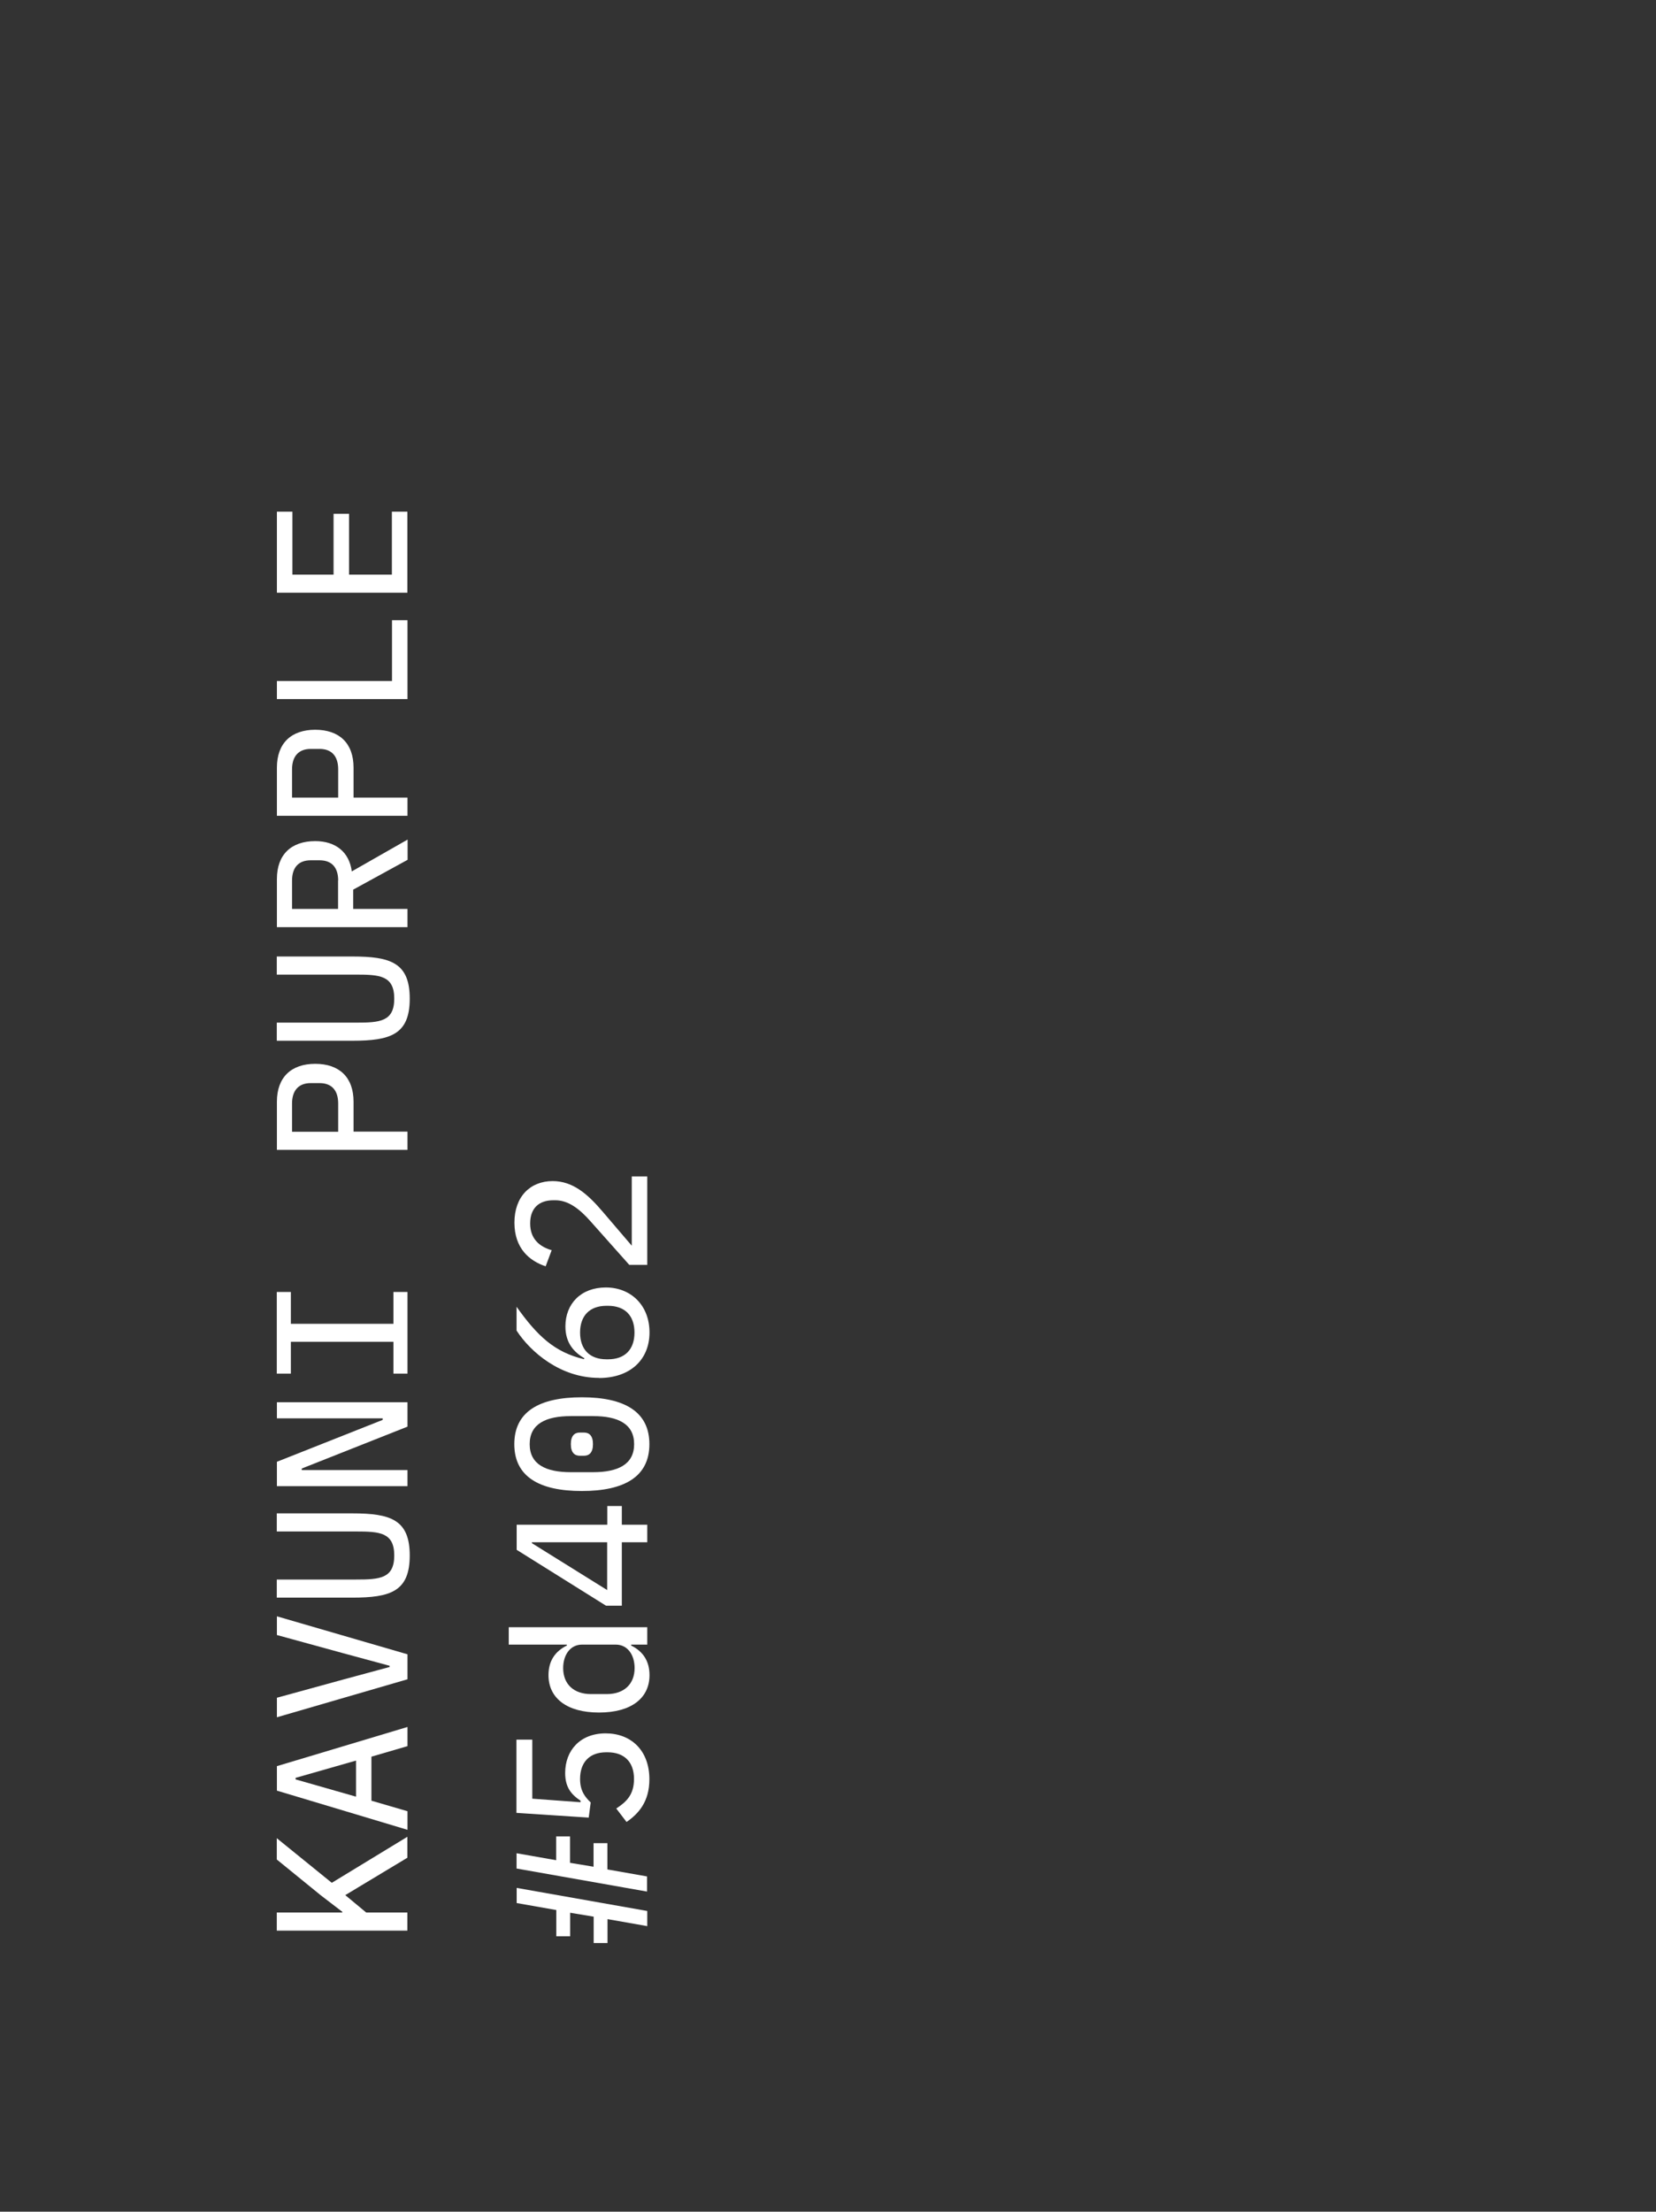 <?xml version="1.0" encoding="UTF-8"?>
<svg id="Layer_2" data-name="Layer 2" xmlns="http://www.w3.org/2000/svg" viewBox="0 0 140 186.9">
  <rect x="0" y="0" width="140" height="186.9" fill="#333333" stroke="none"/>
  <defs>
    <style>
      .cls-1 {
        fill: none;
      }

      .cls-2 {
        fill: #fff;
      }
    </style>
  </defs>
  <g id="Layer_1-2" data-name="Layer 1">
    <g>
      <rect class="cls-1" x="-23.45" y="23.45" width="186.9" height="140" transform="translate(163.45 23.45) rotate(90)"/>
      <g>
        <path class="cls-2" d="M29.19,160.15l1.77,1.47h3.48v1.53h-11.04v-1.53h5.54v-.06l-1.84-1.41-3.7-3.01v-1.8l4.65,3.77,6.39-3.89v1.77l-5.25,3.16Z"/>
        <path class="cls-2" d="M34.45,147.56l-3.05.89v3.72l3.05.89v1.57l-11.04-3.31v-2.07l11.04-3.31v1.63ZM24.99,150.23v.14l5.11,1.46v-3.05l-5.11,1.46Z"/>
        <path class="cls-2" d="M34.45,141.91l-11.04,3.21v-1.65l5.54-1.52,3.99-1.08v-.1l-3.99-1.08-5.54-1.52v-1.58l11.04,3.21v2.09Z"/>
        <path class="cls-2" d="M23.4,133.48h6.69c2.01,0,3.24-.08,3.24-2.03s-1.23-2.03-3.24-2.03h-6.69v-1.53h6.38c3.23,0,4.86.52,4.86,3.56s-1.63,3.56-4.86,3.56h-6.38v-1.54Z"/>
        <path class="cls-2" d="M25.51,124.1v.13h8.94v1.36h-11.04v-2.06l8.94-3.54v-.13h-8.94v-1.36h11.04v2.06l-8.94,3.54Z"/>
        <path class="cls-2" d="M34.45,116.08h-1.19v-2.69h-8.67v2.69h-1.19v-6.9h1.19v2.69h8.67v-2.69h1.19v6.9Z"/>
        <path class="cls-2" d="M34.45,97.17h-11.04v-4.07c0-2.07,1.22-3.2,3.24-3.2s3.24,1.12,3.24,3.2v2.53h4.56v1.54ZM28.59,95.64v-2.39c0-1.11-.55-1.72-1.57-1.72h-.76c-1.01,0-1.57.62-1.57,1.72v2.39h3.89Z"/>
        <path class="cls-2" d="M23.4,86.42h6.69c2.01,0,3.24-.08,3.24-2.03s-1.23-2.03-3.24-2.03h-6.69v-1.53h6.38c3.23,0,4.86.52,4.86,3.56s-1.63,3.56-4.86,3.56h-6.38v-1.54Z"/>
        <path class="cls-2" d="M34.45,76.81v1.54h-11.04v-4.07c0-2.07,1.22-3.2,3.24-3.2,1.72,0,2.88.92,3.09,2.56l4.72-2.69v1.71l-4.6,2.52v1.63h4.6ZM28.59,74.41c0-1.11-.55-1.71-1.57-1.71h-.76c-1.01,0-1.57.6-1.57,1.71v2.4h3.89v-2.4Z"/>
        <path class="cls-2" d="M34.45,68.94h-11.04v-4.07c0-2.07,1.22-3.2,3.24-3.2s3.24,1.12,3.24,3.2v2.53h4.56v1.54ZM28.59,67.4v-2.39c0-1.11-.55-1.72-1.57-1.72h-.76c-1.01,0-1.57.62-1.57,1.72v2.39h3.89Z"/>
        <path class="cls-2" d="M34.45,59.08h-11.04v-1.53h9.73v-5.14h1.31v6.68Z"/>
        <path class="cls-2" d="M34.45,50.09h-11.04v-6.85h1.31v5.32h3.48v-5.14h1.31v5.14h3.62v-5.32h1.31v6.85Z"/>
        <path class="cls-2" d="M43.67,157.89v-1.28l3.35.59v-2.01h1.17v2.23l1.99.33v-1.99h1.17v2.22l3.35.59v1.28l-11.04-1.95ZM51.36,162.19v2.01h-1.17v-2.23l-1.99-.33v1.99h-1.17v-2.22l-3.35-.59v-1.28l11.04,1.95v1.28l-3.35-.59Z"/>
        <path class="cls-2" d="M45,147.02v4.98l4.08.3v-.13c-.79-.52-1.3-1.14-1.3-2.34,0-1.91,1.27-3.35,3.42-3.35s3.7,1.44,3.7,3.88c0,1.93-.95,2.93-1.93,3.61l-.87-1.14c.87-.57,1.5-1.17,1.5-2.5,0-1.46-.85-2.25-2.23-2.25h-.13c-1.38,0-2.2.82-2.2,2.26,0,1.01.43,1.53.9,1.98l-.17,1.28-6.11-.4v-6.19h1.33Z"/>
        <path class="cls-2" d="M53.36,138.98v.08c1,.49,1.55,1.31,1.55,2.5,0,1.95-1.55,3.16-4.27,3.16s-4.27-1.22-4.27-3.16c0-1.19.55-2.01,1.55-2.5v-.08h-4.91v-1.47h11.71v1.47h-1.36ZM52.06,138.98h-2.85c-1.04,0-1.6.92-1.6,1.98,0,1.39.93,2.2,2.34,2.2h1.36c1.41,0,2.34-.81,2.34-2.2,0-1.06-.55-1.98-1.6-1.98Z"/>
        <path class="cls-2" d="M54.72,130.33h-2.15v5.36h-1.34l-7.55-4.72v-2.12h7.66v-1.58h1.23v1.58h2.15v1.47ZM51.33,134.37v-4.04h-6.36v.08l6.36,3.96Z"/>
        <path class="cls-2" d="M49.19,126c-3.61,0-5.71-1.22-5.71-3.96s2.1-3.96,5.71-3.96,5.71,1.22,5.71,3.96-2.1,3.96-5.71,3.96ZM50.13,119.67h-1.87c-2.12,0-3.48.66-3.48,2.37s1.36,2.37,3.48,2.37h1.87c2.12,0,3.48-.66,3.48-2.37s-1.36-2.37-3.48-2.37ZM49.37,123.02h-.35c-.43,0-.76-.25-.76-.98s.33-.98.76-.98h.35c.43,0,.76.25.76.98s-.33.98-.76.98Z"/>
        <path class="cls-2" d="M50.63,116.44c-3.24,0-5.78-2.18-6.96-4v-2.01c1.76,2.47,3.21,3.84,5.7,4.43l.03-.08c-.89-.52-1.6-1.3-1.6-2.69,0-1.91,1.31-3.29,3.42-3.29s3.69,1.5,3.69,3.8-1.63,3.85-4.27,3.85ZM51.41,110.35h-.14c-1.42,0-2.23.84-2.23,2.26s.81,2.26,2.23,2.26h.14c1.41,0,2.23-.82,2.23-2.26s-.82-2.26-2.23-2.26Z"/>
        <path class="cls-2" d="M54.72,99.42v7.47h-1.52l-3.24-3.64c-.97-1.11-1.93-1.82-3.01-1.82h-.17c-1.25,0-1.96.7-1.96,1.96s.74,1.95,1.82,2.26l-.51,1.36c-1.34-.44-2.64-1.49-2.64-3.69s1.34-3.51,3.23-3.51c1.69,0,2.93,1.06,4.21,2.56l2.48,2.9v-5.85h1.31Z"/>
      </g>
    </g>
  </g>
</svg>